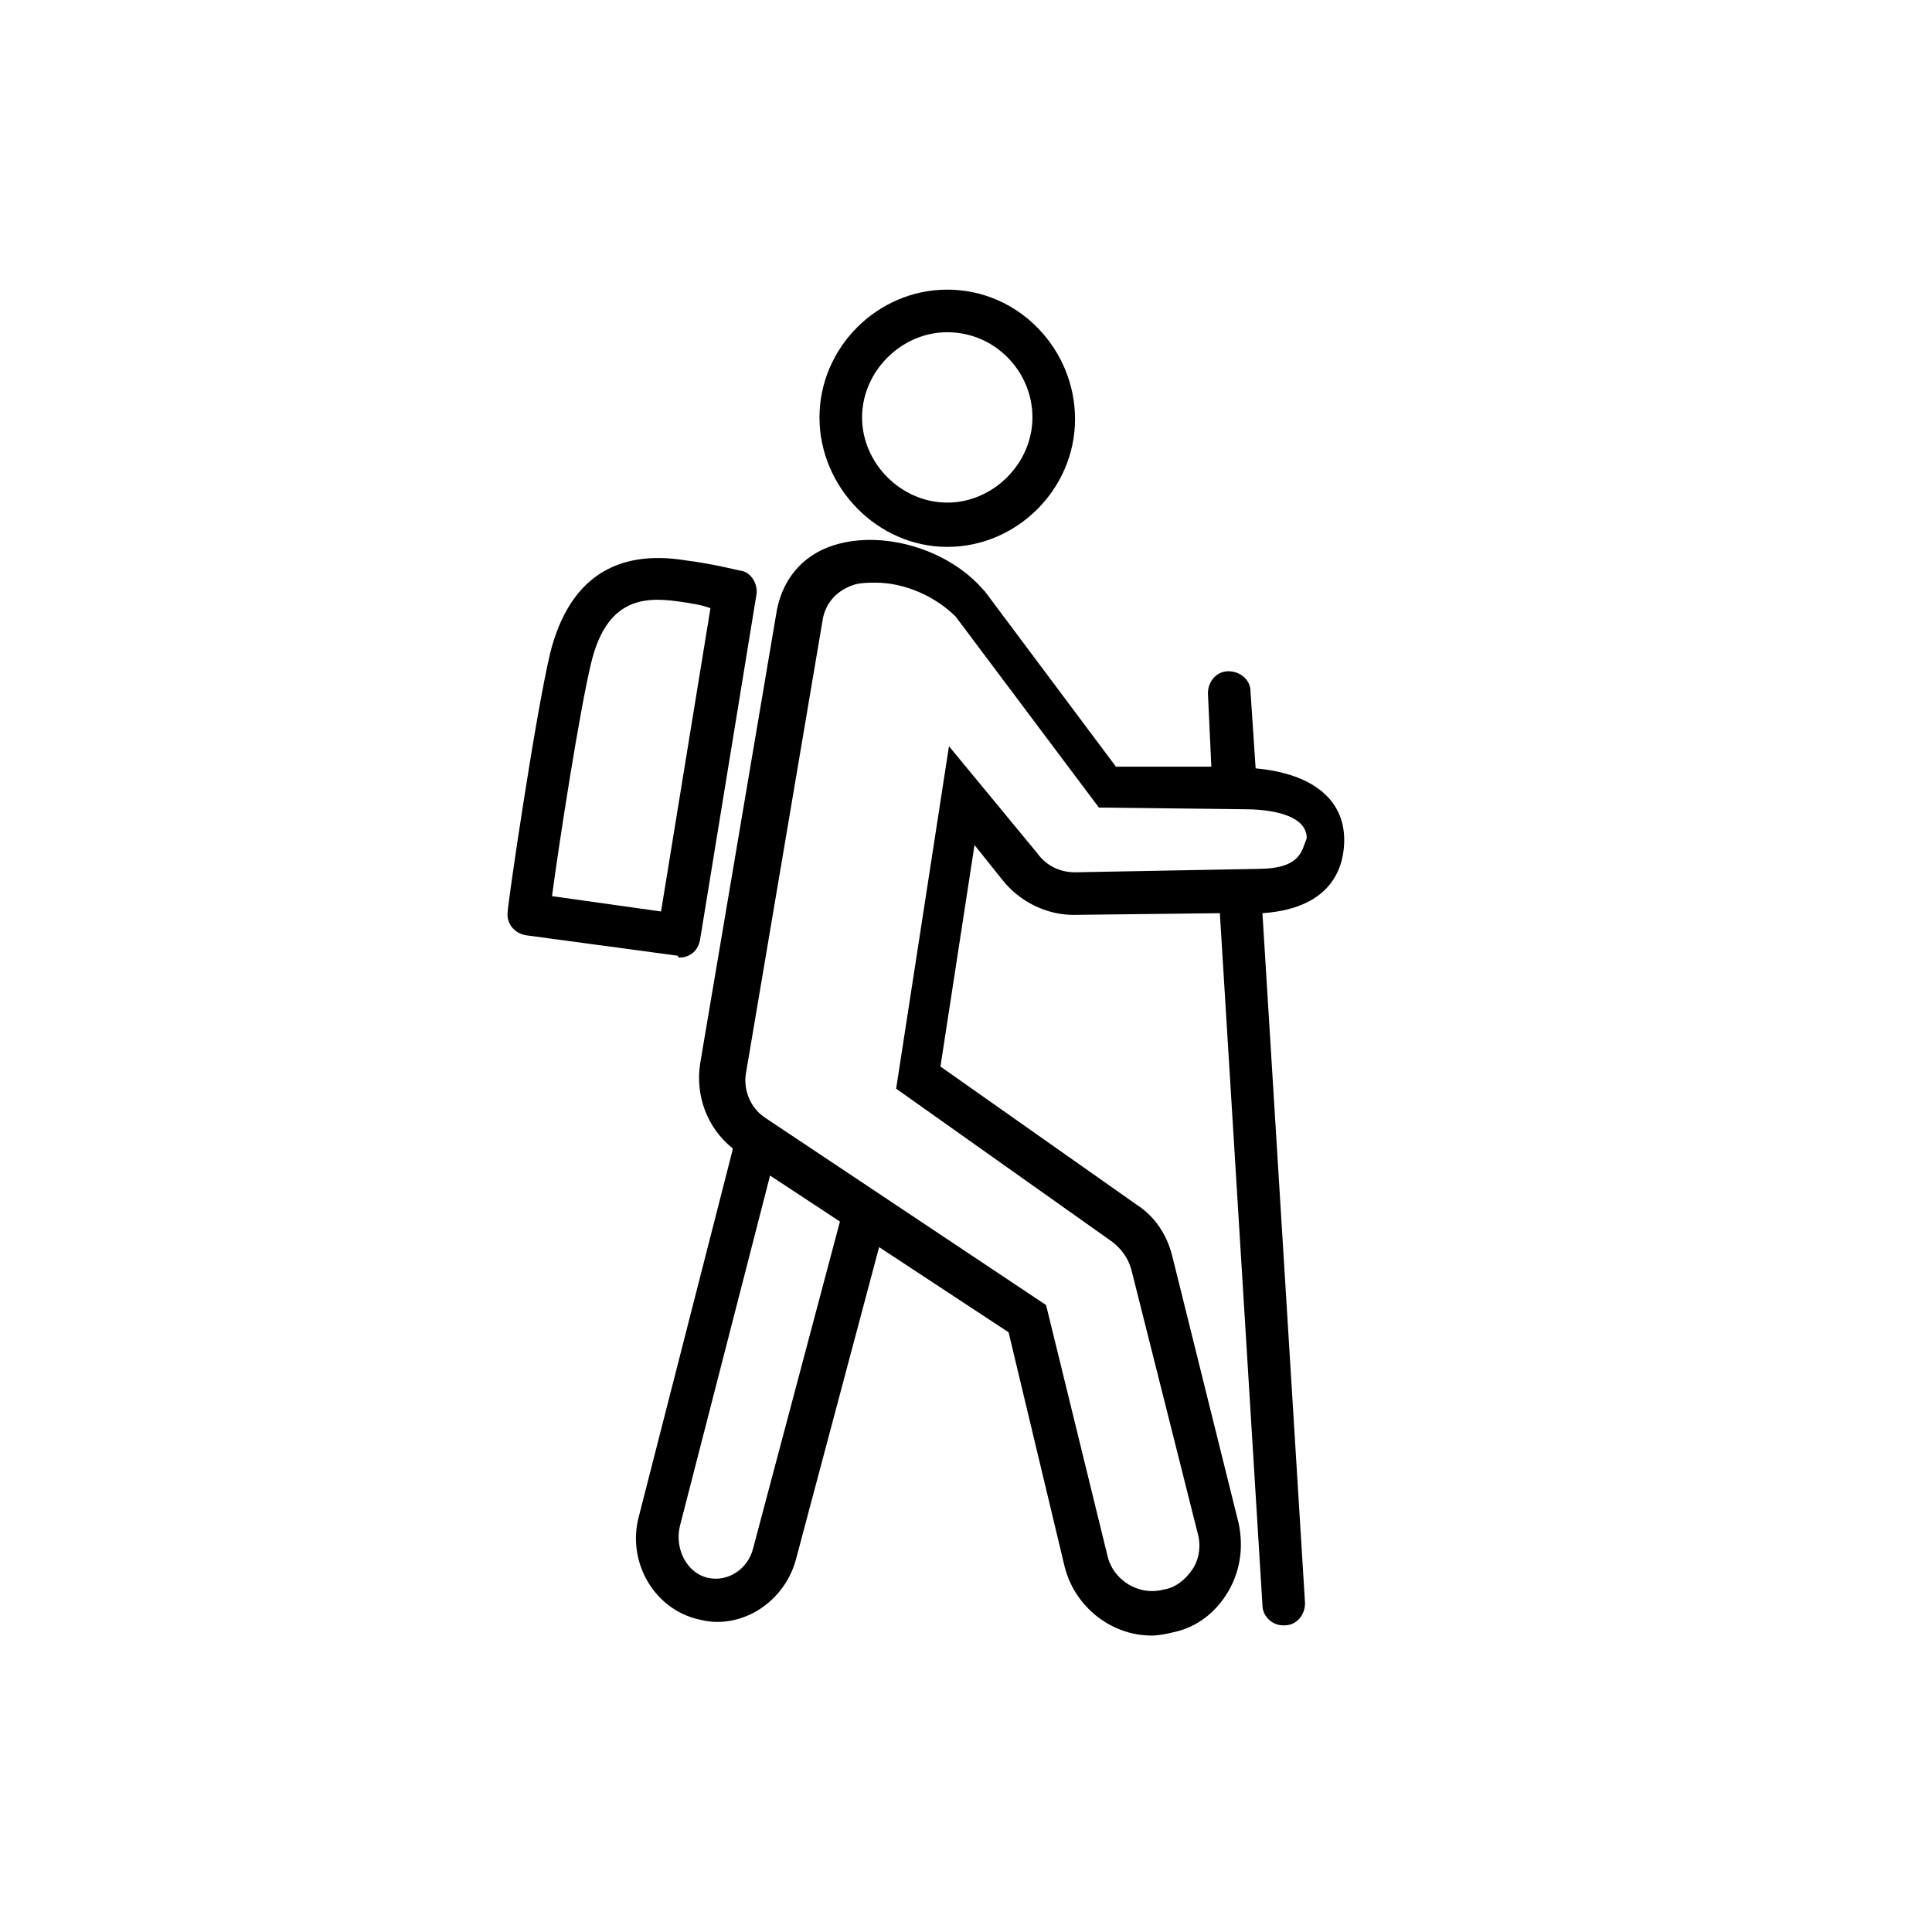<?xml version="1.0" encoding="UTF-8"?>
<!-- Generator: Adobe Illustrator 27.5.0, SVG Export Plug-In . SVG Version: 6.00 Build 0)  -->
<svg xmlns="http://www.w3.org/2000/svg" xmlns:xlink="http://www.w3.org/1999/xlink" version="1.1" id="Layer_1" x="0px" y="0px" viewBox="0 0 113.4 113.4" style="enable-background:new 0 0 113.4 113.4;" xml:space="preserve">
<style type="text/css">
	.st0{fill-rule:evenodd;clip-rule:evenodd;}
	
		.st1{fill-rule:evenodd;clip-rule:evenodd;fill:none;stroke:#000000;stroke-width:2.5;stroke-linecap:round;stroke-linejoin:round;stroke-miterlimit:10;}
	.st2{fill:none;stroke:#000000;stroke-width:2.5;stroke-miterlimit:10;}
	.st3{fill:none;stroke:#000000;stroke-width:2.5;stroke-linecap:round;stroke-miterlimit:10;}
	.st4{fill:#3C3B3C;}
	
		.st5{fill:none;stroke:#000000;stroke-width:2.5;stroke-linecap:round;stroke-linejoin:round;stroke-miterlimit:10;stroke-dasharray:0,1.75;}
	.st6{fill:none;stroke:#000000;stroke-width:2.5;stroke-linecap:round;stroke-linejoin:round;stroke-miterlimit:10;}
	.st7{fill:none;stroke:#000000;stroke-miterlimit:10;}
	.st8{fill:#352C1F;}
	.st9{fill-rule:evenodd;clip-rule:evenodd;fill:none;stroke:#000000;stroke-width:2.5;stroke-miterlimit:10;}
	.st10{fill:#FFFFFF;}
	
		.st11{fill:none;stroke:#000000;stroke-width:4;stroke-linecap:round;stroke-linejoin:round;stroke-miterlimit:10;stroke-dasharray:0,2.75;}
	.st12{fill:#010101;}
	.st13{fill:none;stroke:#010101;stroke-width:2.5;stroke-linecap:round;stroke-linejoin:round;stroke-miterlimit:10;}
	.st14{fill:none;stroke:#010101;stroke-width:2.5;stroke-linecap:round;stroke-miterlimit:10;}
	.st15{fill-rule:evenodd;clip-rule:evenodd;fill:#FFFFFF;}
	.st16{fill:#C2532F;}
	.st17{fill-rule:evenodd;clip-rule:evenodd;fill:#C2532F;}
	.st18{fill:#007387;}
	.st19{fill-rule:evenodd;clip-rule:evenodd;fill:#007387;}
	.st20{fill:#F4F0EF;}
	.st21{fill-rule:evenodd;clip-rule:evenodd;fill:#F4F0EF;}
	.st22{fill:#567D40;}
	.st23{fill-rule:evenodd;clip-rule:evenodd;fill:#567D40;}
	.st24{fill:#75CEDE;}
	.st25{fill-rule:evenodd;clip-rule:evenodd;fill:#75CEDE;}
	.st26{fill-rule:evenodd;clip-rule:evenodd;fill:#352C1F;}
	.st27{fill:#352D1F;}
	.st28{fill:none;stroke:#C2532F;stroke-width:2;stroke-miterlimit:10;}
	.st29{fill:none;stroke:#FFFFFF;stroke-width:2.5;stroke-linecap:round;stroke-linejoin:round;stroke-miterlimit:10;}
	.st30{fill:url(#);}
	.st31{fill:none;stroke:#F4F0EF;stroke-width:2.5;stroke-linecap:round;stroke-linejoin:round;stroke-miterlimit:10;}
	.st32{fill:none;stroke:#010101;stroke-width:0.25;stroke-miterlimit:10;}
	.st33{fill:#D17F5E;}
	.st34{fill:#C2532F;stroke:#F4F0EF;stroke-width:2.5;stroke-linecap:round;stroke-linejoin:round;stroke-miterlimit:10;}
	.st35{fill:none;stroke:#F4F0EF;stroke-width:2;stroke-linecap:round;stroke-linejoin:round;stroke-miterlimit:10;}
	.st36{fill:none;stroke:#F4F0EF;stroke-width:2.427;stroke-linecap:round;stroke-linejoin:round;stroke-miterlimit:10;}
</style>
<g>
	<path d="M55.6,32.1c4.1,0,7.5-3.4,7.5-7.5S59.8,17,55.6,17c-4.1,0-7.5,3.4-7.5,7.5S51.5,32.1,55.6,32.1z M55.6,19.5   c2.8,0,5,2.3,5,5s-2.3,5-5,5s-5-2.3-5-5S52.9,19.5,55.6,19.5z"></path>
	<path d="M78.9,49.3c0-2.4-1.9-3.9-5.2-4.2l-0.3-4.5c0-0.7-0.6-1.2-1.3-1.2c-0.7,0-1.2,0.6-1.2,1.3l0.2,4.3L65.5,45l-7.7-10.3   l-0.1-0.1c-2-2.3-5.6-3.4-8.4-2.7c-2,0.5-3.3,1.9-3.7,3.9l-4.5,26.6c-0.3,1.9,0.4,3.8,1.9,5c0,0,0,0,0,0.1L37.5,89   c-0.7,2.6,0.8,5.3,3.3,6c0.4,0.1,0.8,0.2,1.3,0.2c2.1,0,4-1.5,4.6-3.6l4.9-18.4l7.6,5L62.5,92c0.6,2.3,2.7,4,5.1,4   c0.4,0,0.9-0.1,1.3-0.2c1.4-0.3,2.5-1.2,3.2-2.4c0.7-1.2,0.9-2.6,0.6-4l-3.9-15.7c-0.3-1.2-1-2.3-2.1-3l-11.5-8.1l2-13l1.6,2   c1,1.3,2.6,2.1,4.2,2.1l8.6-0.1l2.5,40.6c0,0.7,0.6,1.2,1.2,1.2c0,0,0.1,0,0.1,0c0.7,0,1.2-0.6,1.2-1.3l-2.5-40.5   C78.5,53.3,78.9,50.5,78.9,49.3z M44.2,90.9c-0.3,1.2-1.5,2-2.7,1.7c-1.2-0.3-1.9-1.7-1.6-3L45.2,69l4.1,2.7L44.2,90.9z M73.8,51   l-10.7,0.2c-0.9,0-1.7-0.4-2.2-1.1l-5.2-6.3l-3.1,20.1l12.7,9c0.5,0.4,0.9,0.9,1.1,1.6L70.3,90c0.2,0.7,0.1,1.5-0.3,2.1   c-0.4,0.6-1,1.1-1.7,1.2c-1.5,0.4-3-0.6-3.3-2l-3.6-14.7l-16.5-11c-0.9-0.6-1.3-1.7-1.1-2.7l4.5-26.6c0.2-1,0.9-1.7,1.9-2   c0.4-0.1,0.8-0.1,1.2-0.1c1.7,0,3.5,0.8,4.7,2l8.4,11.2l8.6,0.1c1.1,0,3.6,0.2,3.6,1.7C76.4,49.9,76.4,51,73.8,51z"></path>
	<path d="M39.9,56.2c0.6,0,1.1-0.4,1.2-1.1l3.3-20.2c0.1-0.6-0.3-1.3-0.9-1.4c-0.1,0-1.6-0.4-3.2-0.6c-4.2-0.7-6.9,1.1-8,5.4   c-0.9,3.8-2.5,14.8-2.5,15.2c-0.1,0.7,0.4,1.3,1.1,1.4l8.9,1.2C39.8,56.2,39.8,56.2,39.9,56.2z M32.4,52.6c0.4-3,1.6-10.8,2.3-13.7   c0.9-3.7,3-3.9,5.1-3.6c0.7,0.1,1.4,0.2,1.9,0.4l-2.9,17.8L32.4,52.6z"></path>
</g>
</svg>
